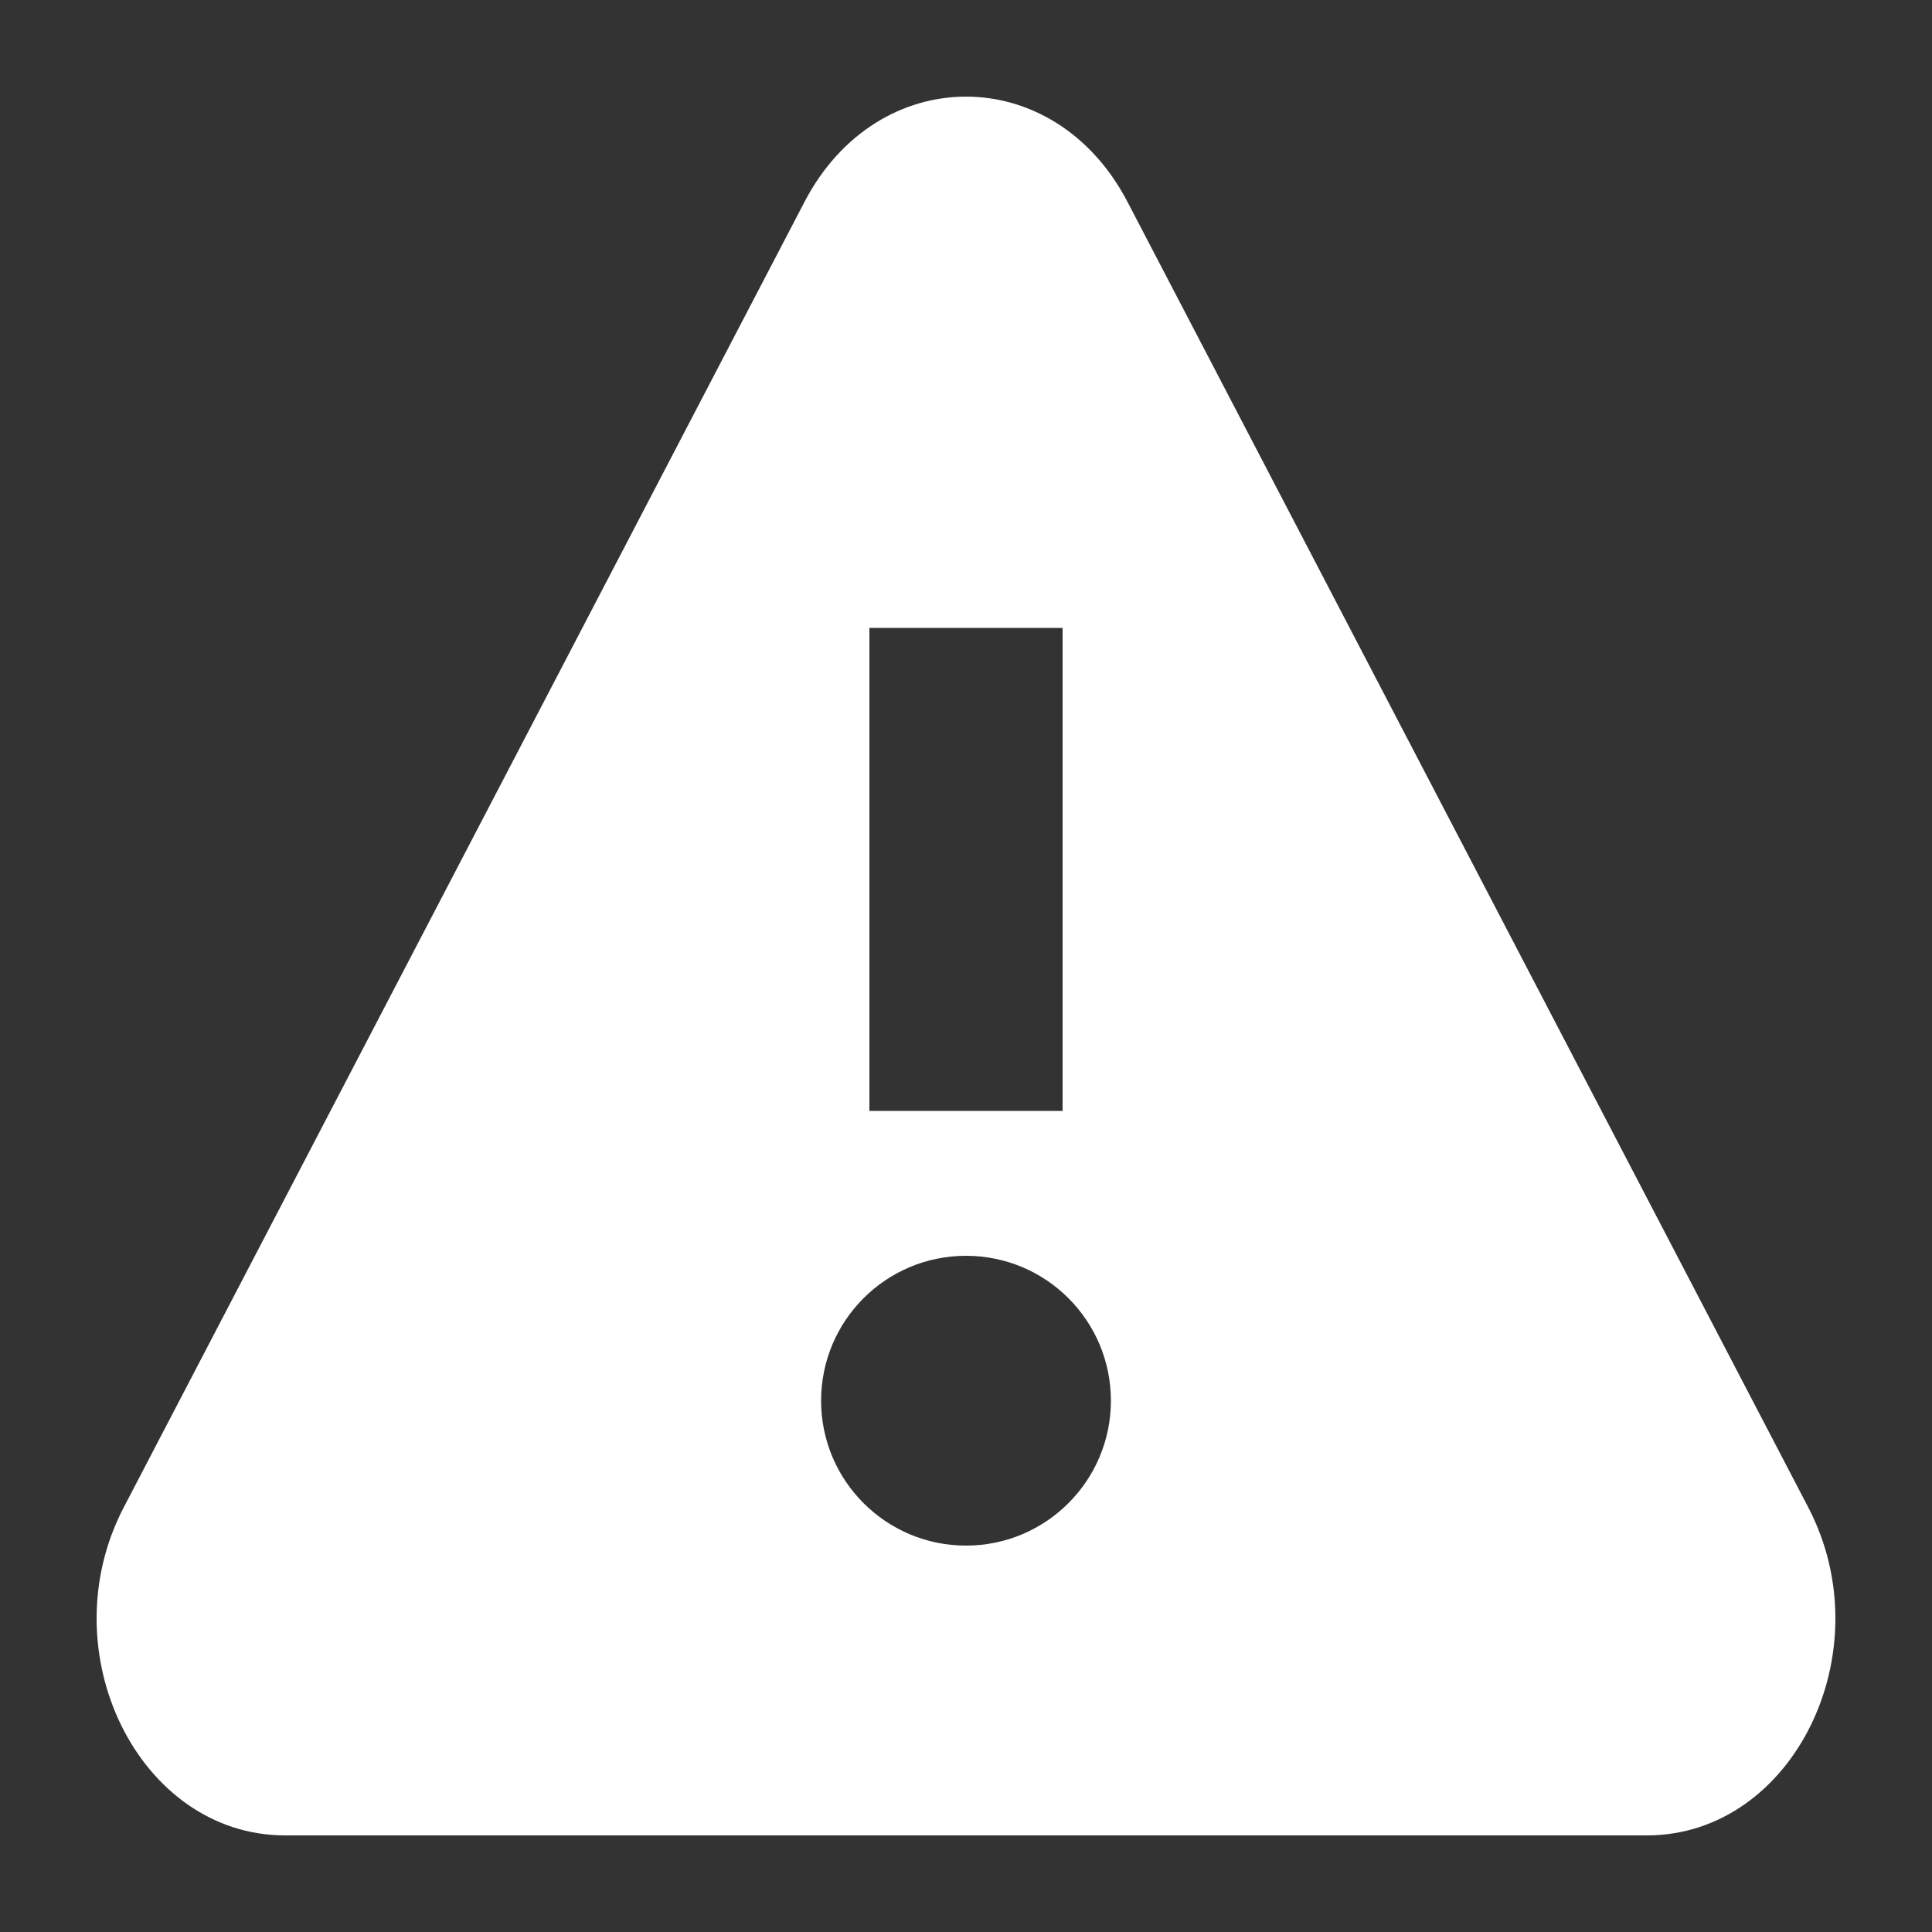 <svg width="16" height="16" viewBox="0 0 16 16" fill="none" xmlns="http://www.w3.org/2000/svg">
    <rect x="0" y="0" width="16" height="16" fill="#333333" stroke="none"/>
    <path fill-rule="evenodd" clip-rule="evenodd"
          d="M6.663 1.671C7.269 0.51 8.731 0.51 9.337 1.671L14.975 12.483C15.599 13.679 14.85 15.2 13.639 15.2H2.361C1.15 15.2 0.401 13.679 1.025 12.483L6.663 1.671ZM7.2 9.2V5.2H8.8V9.2H7.2ZM8 12.8C7.337 12.8 6.8 12.262 6.8 11.6C6.8 10.937 7.337 10.4 8 10.4C8.663 10.4 9.2 10.937 9.2 11.6C9.2 12.262 8.663 12.8 8 12.8Z"
          fill="white"/>
</svg>
